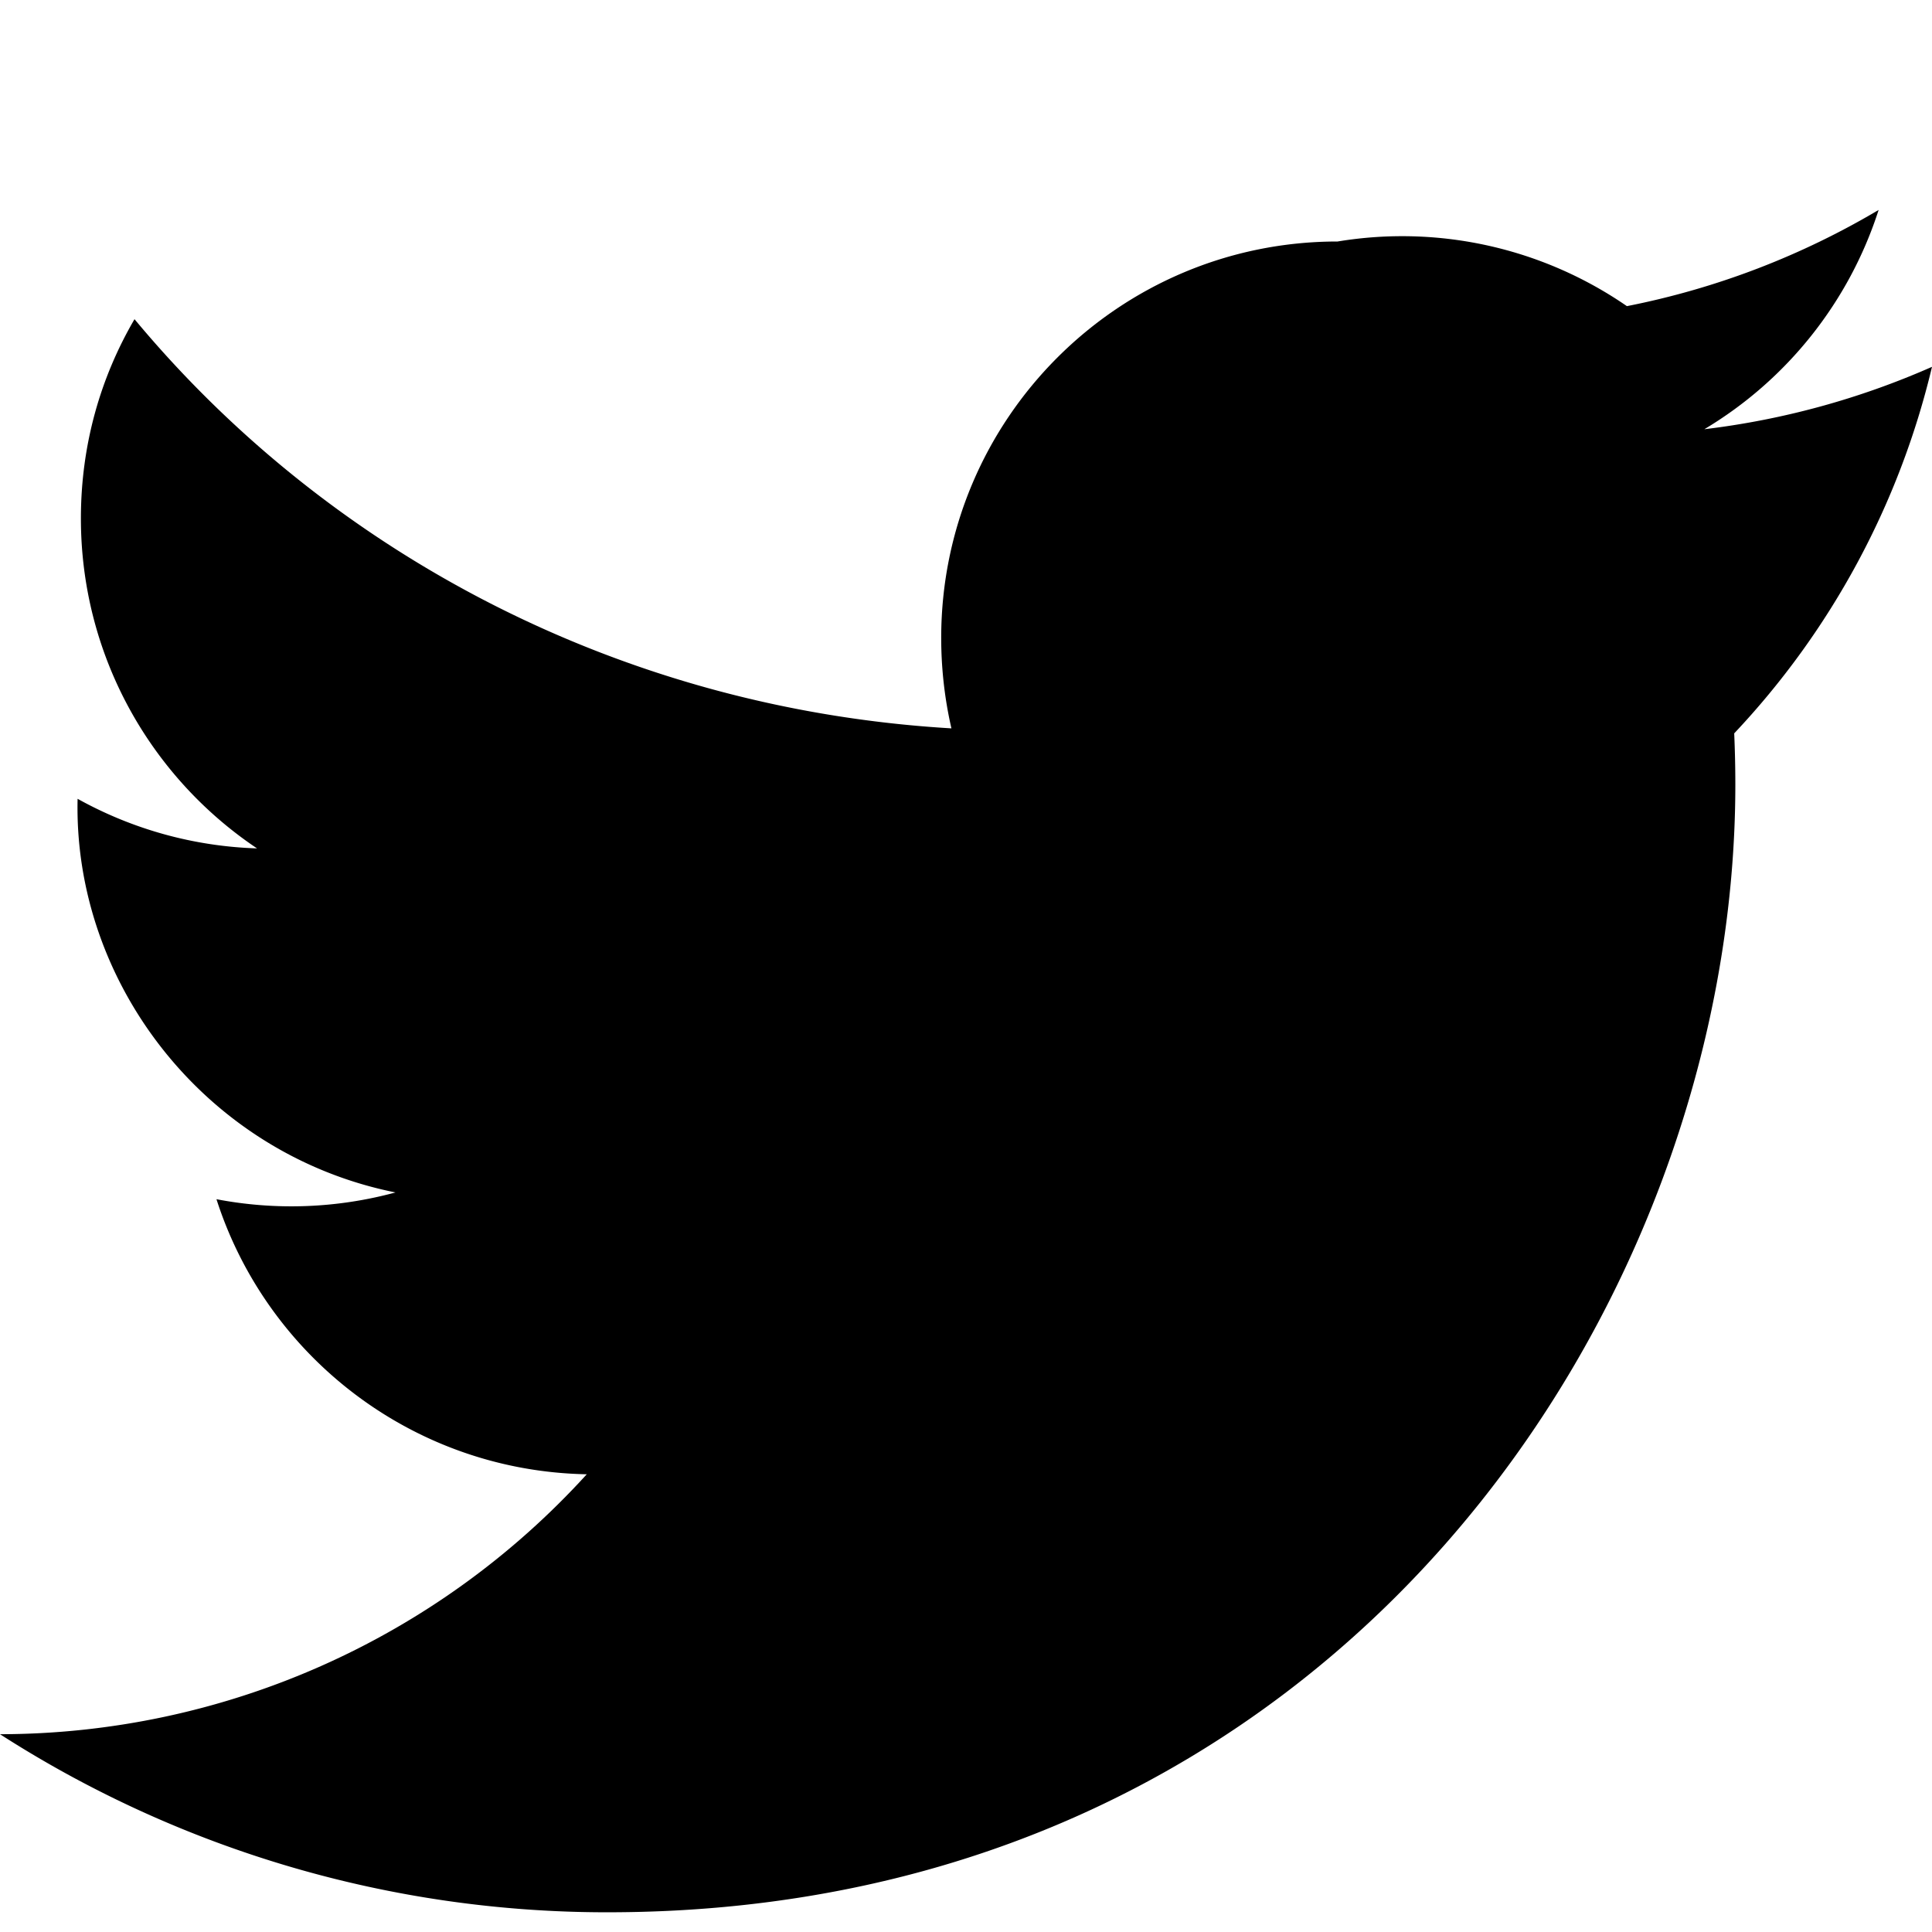 <!-- Twitter Icon -->
<svg xmlns="http://www.w3.org/2000/svg" viewBox="0 0 24 24" fill="currentColor"><path d="M24 4.557a9.93 9.93 0 0 1-2.828.775 4.932 4.932 0 0 0 2.165-2.724c-.951.564-2.005.974-3.127 1.195A4.916 4.916 0 0 0 16.616 3c-2.72 0-4.924 2.206-4.924 4.924 0 .386.044.763.127 1.124C7.728 8.807 4.1 6.884 1.671 3.965c-.423.724-.666 1.562-.666 2.475 0 1.708.87 3.216 2.188 4.099a4.904 4.904 0 0 1-2.229-.616c-.054 2.281 1.581 4.415 3.949 4.89a4.936 4.936 0 0 1-2.224.084c.627 1.956 2.444 3.377 4.6 3.417A9.867 9.867 0 0 1 0 21.543a13.94 13.94 0 0 0 7.548 2.212c9.057 0 14.009-7.513 14.009-14.009 0-.213-.005-.425-.014-.636A10.012 10.012 0 0 0 24 4.557z"/></svg>
